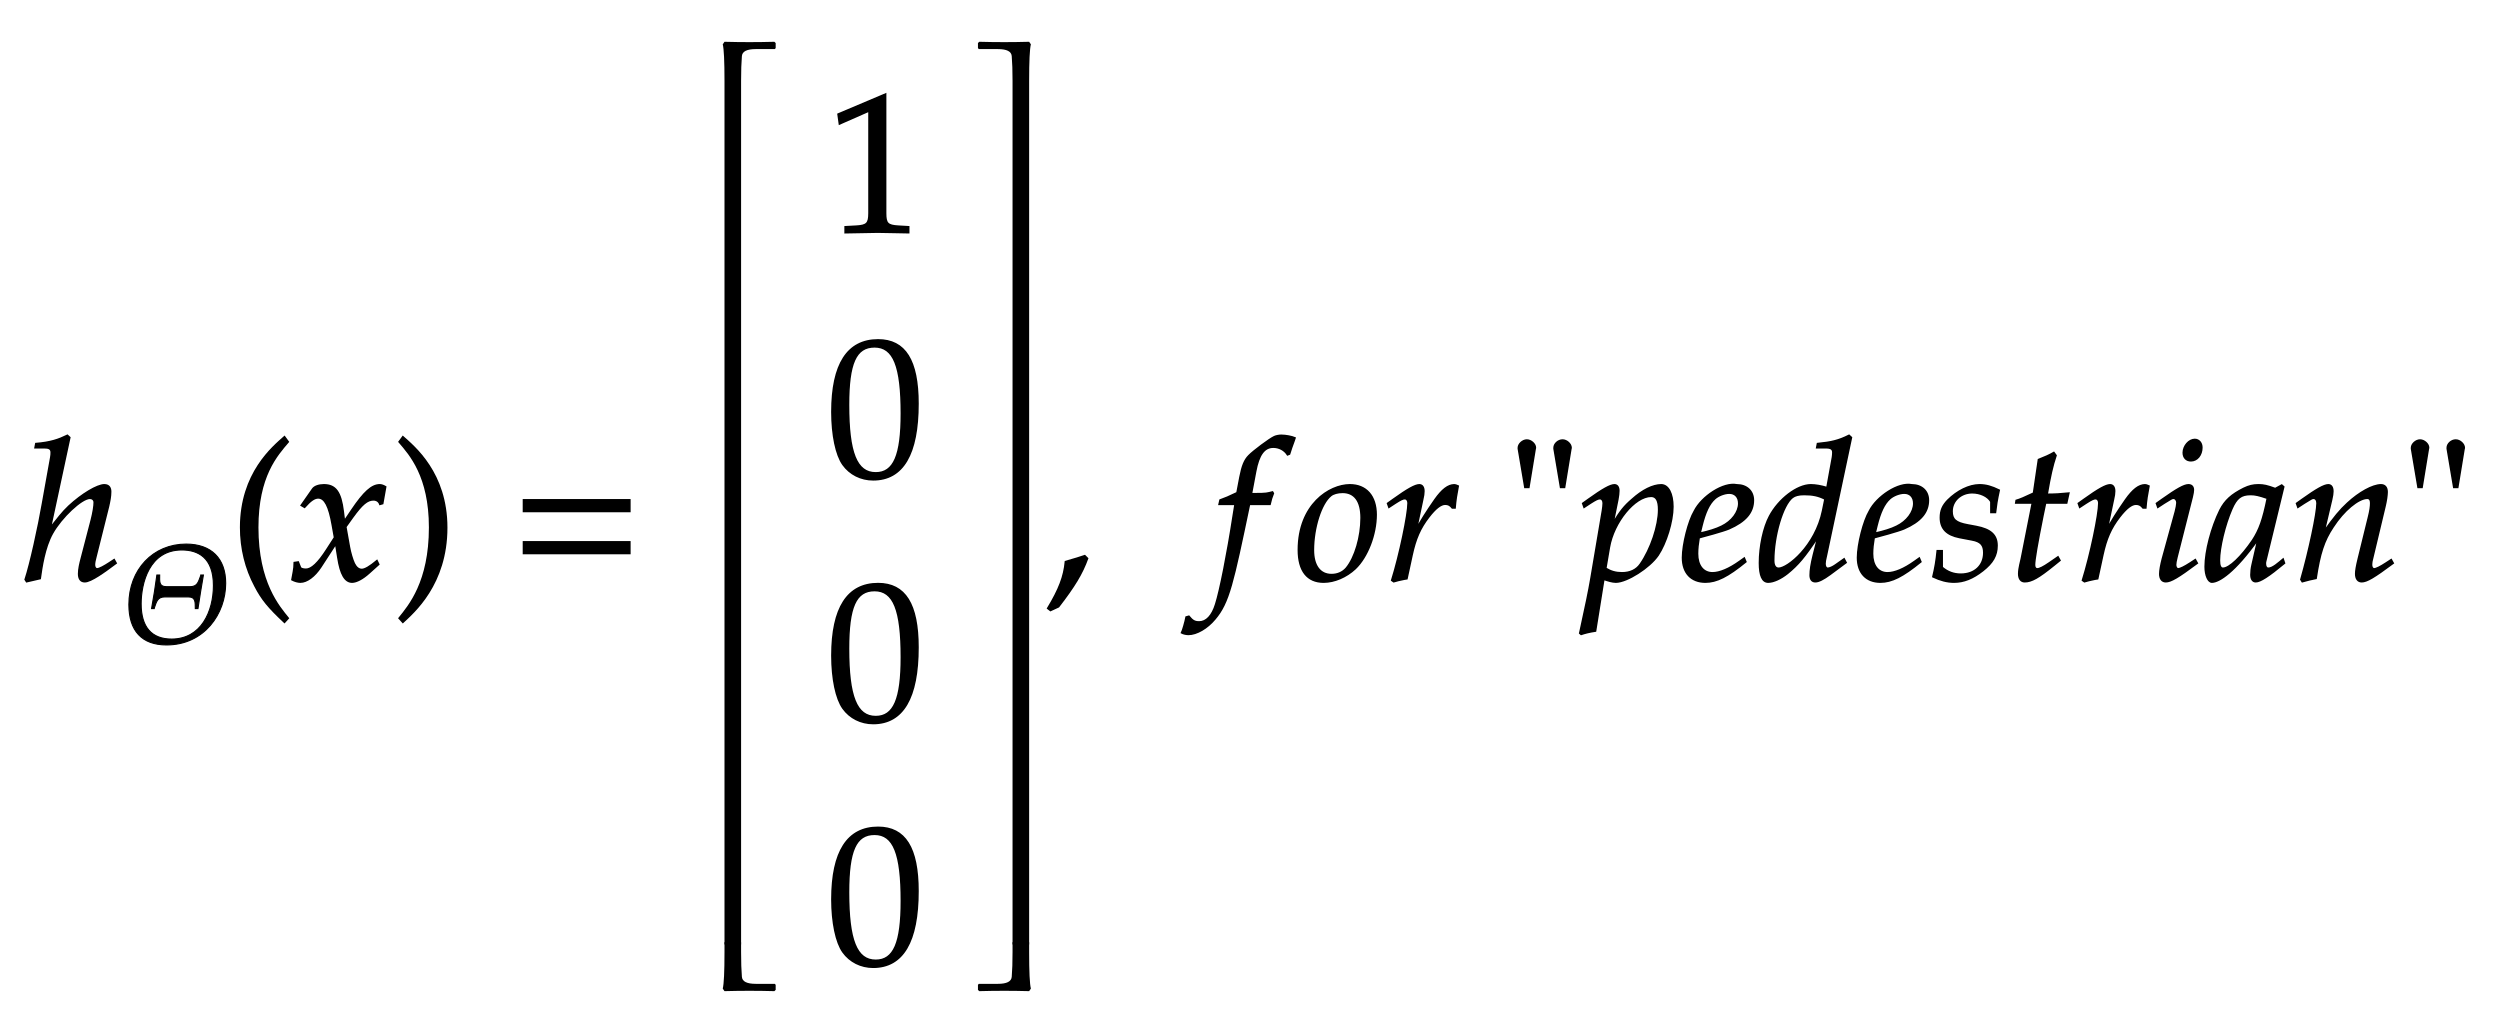 ﻿<svg xmlns="http://www.w3.org/2000/svg" width="215.406" height="89" style="width:215.406px;height:89px;font-family:Asana-Math, Asana;background:transparent;"><g><g><g style="transform:matrix(1,0,0,1,2,49.969);"><path d="M236 722L224 733C179 711 138 697 64 691L60 670L108 670C126 670 142 667 142 647C142 641 142 632 140 622L98 388C78 272 36 80 10 2L17 -9L86 7C94 64 108 164 148 236C193 317 296 414 338 414C349 414 360 407 360 393C360 375 355 342 345 303L294 107C288 85 281 55 281 31C281 6 291 -9 312 -9C344 -9 412 41 471 85L461 103L435 86C412 71 386 56 374 56C367 56 361 65 361 76C361 88 364 101 368 116L432 372C438 398 443 423 443 447C443 464 437 482 411 482C376 482 299 437 231 374C198 343 172 308 144 273L140 275Z" stroke="rgb(0, 0, 0)" stroke-width="8" fill="rgb(0, 0, 0)" style="transform:matrix(0.017,0,0,-0.017,0,0);"></path></g><g><g><g><g style="transform:matrix(1,0,0,1,10.469,55.353);"><path d="M478 327C534 327 529 289 530 243L549 243C561 325 574 402 588 484L569 484L569 480C552 436 547 400 491 400L325 400C267 400 274 438 274 484L254 484C243 402 231 325 216 243L235 243L235 246C251 291 257 327 312 327ZM748 425C748 603 644 706 464 706C227 706 53 523 53 272C53 83 147 -18 323 -18C595 -18 748 207 748 425ZM660 409C660 221 571 24 360 24C216 24 141 110 141 277C141 425 199 664 433 664C549 664 660 610 660 409Z" stroke="rgb(0, 0, 0)" stroke-width="8" fill="rgb(0, 0, 0)" style="transform:matrix(0.012,0,0,-0.012,0,0);"></path></g></g></g></g><g style="transform:matrix(1,0,0,1,19.719,49.969);"><path d="M146 266C146 526 243 632 301 700L282 726C225 675 60 542 60 266C60 159 85 58 133 -32C168 -99 200 -138 282 -215L301 -194C255 -137 146 -15 146 266Z" stroke="rgb(0, 0, 0)" stroke-width="8" fill="rgb(0, 0, 0)" style="transform:matrix(0.017,0,0,-0.017,0,0);"></path></g><g style="transform:matrix(1,0,0,1,25,49.969);"><path d="M9 1C24 -7 40 -11 52 -11C85 -11 124 18 155 65L231 182L242 113C255 28 278 -11 314 -11C336 -11 368 6 400 35L449 79L440 98C404 68 379 53 363 53C348 53 335 63 325 83C316 102 305 139 300 168L282 269L317 318C364 383 391 406 422 406C438 406 450 398 455 383L469 387L484 472C472 479 463 482 454 482C414 482 374 446 312 354L275 299L269 347C257 446 230 482 171 482C145 482 123 474 114 461L56 378L73 368C103 402 123 416 142 416C175 416 197 375 214 277L225 215L185 153C142 86 108 54 80 54C65 54 54 58 52 63L41 91L21 88C21 53 13 27 9 1Z" stroke="rgb(0, 0, 0)" stroke-width="8" fill="rgb(0, 0, 0)" style="transform:matrix(0.017,0,0,-0.017,0,0);"></path></g><g style="transform:matrix(1,0,0,1,33.844,49.969);"><path d="M51 726L32 700C87 636 187 526 187 266C187 -10 83 -131 32 -194L51 -215C104 -165 273 -23 273 265C273 542 108 675 51 726Z" stroke="rgb(0, 0, 0)" stroke-width="8" fill="rgb(0, 0, 0)" style="transform:matrix(0.017,0,0,-0.017,0,0);"></path></g><g style="transform:matrix(1,0,0,1,44,49.969);"><path d="M604 347L604 406L65 406L65 347ZM604 134L604 193L65 193L65 134Z" stroke="rgb(0, 0, 0)" stroke-width="8" fill="rgb(0, 0, 0)" style="transform:matrix(0.017,0,0,-0.017,0,0);"></path></g><g><g><g><g style="transform:matrix(1,0,0,1,71.188,20);"><path d="M418 -3L418 27L366 30C311 33 301 44 301 96L301 700L60 598L67 548L217 614L217 96C217 44 206 33 152 30L96 27L96 -3C250 0 250 0 261 0C292 0 402 -3 418 -3Z" stroke="rgb(0, 0, 0)" stroke-width="8" fill="rgb(0, 0, 0)" style="transform:matrix(0.017,0,0,-0.017,0,0);"></path></g></g></g><g><g><g style="transform:matrix(1,0,0,1,71.188,41);"><path d="M263 689C108 689 29 566 29 324C29 207 50 106 85 57C120 8 176 -20 238 -20C389 -20 465 110 465 366C465 585 400 689 263 689ZM245 654C342 654 381 556 381 316C381 103 343 15 251 15C154 15 113 116 113 360C113 571 150 654 245 654Z" stroke="rgb(0, 0, 0)" stroke-width="8" fill="rgb(0, 0, 0)" style="transform:matrix(0.017,0,0,-0.017,0,0);"></path></g></g></g><g><g><g style="transform:matrix(1,0,0,1,71.188,62);"><path d="M263 689C108 689 29 566 29 324C29 207 50 106 85 57C120 8 176 -20 238 -20C389 -20 465 110 465 366C465 585 400 689 263 689ZM245 654C342 654 381 556 381 316C381 103 343 15 251 15C154 15 113 116 113 360C113 571 150 654 245 654Z" stroke="rgb(0, 0, 0)" stroke-width="8" fill="rgb(0, 0, 0)" style="transform:matrix(0.017,0,0,-0.017,0,0);"></path></g></g></g><g><g><g style="transform:matrix(1,0,0,1,71.188,83);"><path d="M263 689C108 689 29 566 29 324C29 207 50 106 85 57C120 8 176 -20 238 -20C389 -20 465 110 465 366C465 585 400 689 263 689ZM245 654C342 654 381 556 381 316C381 103 343 15 251 15C154 15 113 116 113 360C113 571 150 654 245 654Z" stroke="rgb(0, 0, 0)" stroke-width="8" fill="rgb(0, 0, 0)" style="transform:matrix(0.017,0,0,-0.017,0,0);"></path></g></g></g><svg x="60.844" style="overflow:visible;" y="2" height="85" width="7.641"><path d=" M 5.98 1.70 l -0.10 -0.10 q -1.09 0.03 -2.16 0.03 q -1.02 0.00 -2.14 -0.03 l -0.15 0.22 q 0.15 0.58 0.15 3.15 v 0.85 h 1.43 v -0.85 q 0.00 -1.31 0.07 -2.14 q 0.05 -0.60 1.19 -0.60 h 1.65 l 0.07 -0.09 v -0.44 z  M 1.58 5.63 v 73.75 h 1.43 v -73.75 z " style="fill:rgb(0, 0, 0);stroke-width:1px;stroke:none;"></path><path d=" M 5.98 83.30 l -0.10 0.10 q -1.09 -0.03 -2.16 -0.03 q -1.02 0.00 -2.14 0.03 l -0.15 -0.22 q 0.15 -0.58 0.15 -3.15 v -0.85 h 1.43 v 0.85 q 0.00 1.31 0.07 2.14 q 0.05 0.60 1.19 0.60 h 1.65 l 0.07 0.09 v 0.44 z" style="fill:rgb(0, 0, 0);stroke-width:1px;stroke:none;"></path></svg><svg x="82.703" style="overflow:visible;" y="2" height="85" width="7.641"><path d=" M 1.57 1.70 l 0.10 -0.10 q 1.09 0.03 2.16 0.03 q 1.02 0.00 2.14 -0.03 l 0.15 0.22 q -0.15 0.58 -0.15 3.15 v 0.85 h -1.43 v -0.85 q 0.00 -1.31 -0.07 -2.14 q -0.05 -0.60 -1.19 -0.60 h -1.65 l -0.07 -0.09 v -0.44 z  M 5.97 5.63 v 73.75 h -1.43 v -73.75 z" style="fill:rgb(0, 0, 0);stroke-width:1px;stroke:none;"></path><path d=" M 1.57 83.30 l 0.10 0.10 q 1.09 -0.03 2.16 -0.03 q 1.02 0.00 2.14 0.03 l 0.15 -0.22 q -0.15 -0.58 -0.15 -3.15 v -0.85 h -1.43 v 0.85 q 0.00 1.31 -0.07 2.14 q -0.05 0.60 -1.19 0.60 h -1.65 l -0.07 0.09 v 0.44 z" style="fill:rgb(0, 0, 0);stroke-width:1px;stroke:none;"></path></svg></g><g style="transform:matrix(1,0,0,1,90,49.969);"><path d="M204 123C177 114 159 108 106 93C99 17 74 -48 16 -144L30 -155L71 -136C152 -31 190 32 218 109Z" stroke="rgb(0, 0, 0)" stroke-width="8" fill="rgb(0, 0, 0)" style="transform:matrix(0.017,0,0,-0.017,0,0);"></path></g><g style="transform:matrix(1,0,0,1,98,49.969);"><path d="M594 437L578 437L599 549C615 635 643 673 689 673C719 673 746 658 761 634L771 638C776 654 786 685 794 705L799 720C783 727 752 733 729 733C718 733 702 730 694 726C670 715 588 654 565 630C543 608 531 578 520 521L505 442C464 422 444 414 419 405L414 383L495 383L486 327C456 132 419 -54 397 -123C379 -182 349 -213 313 -213C290 -213 279 -206 261 -184L247 -188C243 -211 229 -259 224 -268C233 -273 248 -276 259 -276C300 -276 354 -245 393 -198C464 -114 484 -18 568 383L672 383C676 402 683 425 689 439L685 446C656 439 657 437 594 437ZM816 152C816 46 861 -11 944 -11C999 -11 1059 15 1104 57C1166 116 1210 230 1210 331C1210 425 1160 482 1077 482C973 482 816 382 816 152ZM1040 444C1101 444 1134 399 1134 315C1134 219 1103 113 1059 60C1041 39 1015 27 984 27C926 27 892 72 892 151C892 264 931 387 980 427C993 438 1016 444 1040 444ZM1610 365C1613 403 1618 435 1626 476C1615 481 1611 482 1606 482C1575 482 1544 458 1508 407C1469 351 1430 291 1414 256L1446 408C1450 425 1452 438 1452 450C1452 470 1444 482 1429 482C1408 482 1370 461 1296 408L1268 388L1275 368L1307 389C1335 407 1346 412 1355 412C1365 412 1372 403 1372 390C1372 332 1329 126 1289 -2L1299 -9C1314 -4 1330 -1 1353 4L1366 6L1392 126C1410 209 1433 262 1477 319C1511 363 1538 384 1560 384C1575 384 1585 379 1596 365ZM1984 469L2016 665C2017 667 2017 669 2017 671C2017 689 1995 709 1974 709C1953 709 1931 689 1931 670L1931 665L1964 469ZM2165 469L2197 665C2198 667 2198 669 2198 670C2198 689 2176 709 2155 709C2133 709 2112 690 2112 670L2112 665L2145 469ZM2425 -11C2481 -11 2596 62 2639 125C2680 186 2714 296 2714 371C2714 438 2691 482 2655 482C2613 482 2560 456 2508 409C2467 374 2447 348 2411 289L2435 408C2438 425 2440 440 2440 452C2440 471 2432 482 2418 482C2397 482 2359 461 2285 408L2257 388L2264 368L2296 389C2324 407 2335 412 2344 412C2354 412 2361 403 2361 389C2361 381 2359 361 2357 351L2299 8C2289 -52 2270 -143 2250 -233L2242 -270L2249 -276C2270 -269 2290 -264 2322 -259L2364 3C2385 -4 2407 -11 2425 -11ZM2392 165C2414 293 2521 424 2604 424C2630 424 2642 402 2642 356C2642 275 2602 156 2549 80C2529 51 2497 36 2456 36C2425 36 2400 43 2374 59ZM3076 111L3052 94C2999 56 2951 36 2915 36C2868 36 2839 73 2839 133C2839 158 2842 185 2847 214C2864 218 2973 248 2998 259C3083 296 3122 342 3122 404C3122 451 3088 482 3038 482C2970 496 2860 423 2823 349C2793 299 2763 180 2763 113C2763 35 2807 -11 2879 -11C2936 -11 2992 17 3084 92ZM2861 274C2878 343 2898 386 2927 412C2945 428 2976 440 3000 440C3029 440 3048 420 3048 388C3048 344 3013 297 2961 272C2933 258 2897 247 2852 237ZM3619 722L3607 733C3555 707 3519 698 3447 691L3443 670L3491 670C3515 670 3525 663 3525 646C3525 638 3524 629 3523 622L3495 468C3465 477 3438 482 3413 482C3344 482 3250 410 3204 323C3173 265 3153 170 3153 86C3153 21 3168 -11 3197 -11C3224 -11 3261 6 3295 33C3349 77 3382 116 3449 217L3426 126C3415 82 3410 50 3410 24C3410 3 3419 -9 3436 -9C3453 -9 3477 3 3511 28L3592 88L3582 107L3538 76C3524 66 3508 59 3499 59C3491 59 3485 68 3485 82C3485 90 3486 99 3493 128ZM3250 59C3234 59 3225 73 3225 98C3225 224 3271 380 3320 418C3333 428 3352 433 3379 433C3423 433 3452 427 3485 410L3473 351C3436 171 3295 59 3250 59ZM3963 111L3939 94C3886 56 3838 36 3802 36C3755 36 3726 73 3726 133C3726 158 3729 185 3734 214C3751 218 3860 248 3885 259C3970 296 4009 342 4009 404C4009 451 3975 482 3925 482C3857 496 3747 423 3710 349C3680 299 3650 180 3650 113C3650 35 3694 -11 3766 -11C3823 -11 3879 17 3971 92ZM3748 274C3765 343 3785 386 3814 412C3832 428 3863 440 3887 440C3916 440 3935 420 3935 388C3935 344 3900 297 3848 272C3820 258 3784 247 3739 237ZM4054 148C4049 97 4043 62 4032 16C4070 -2 4104 -11 4139 -11C4188 -11 4234 7 4285 47C4336 87 4357 124 4357 174C4357 228 4325 257 4251 271L4208 279C4148 290 4129 307 4129 348C4129 401 4174 442 4231 442C4272 442 4310 424 4326 397L4326 342L4349 342C4353 377 4357 404 4368 455C4329 474 4301 482 4268 482C4216 482 4155 452 4107 404C4081 377 4070 352 4070 316C4070 260 4101 228 4167 215L4230 203C4274 195 4290 177 4290 138C4290 73 4244 29 4173 29C4138 29 4107 40 4079 64L4079 148ZM4536 390L4480 107C4479 99 4467 61 4467 31C4467 6 4478 -9 4497 -9C4532 -9 4567 11 4645 74L4676 99L4666 117L4621 86C4592 66 4572 56 4561 56C4552 56 4547 64 4547 76C4547 102 4561 183 4590 328L4603 390L4710 390L4721 440C4683 436 4649 434 4611 434C4627 528 4638 577 4656 631L4645 646C4625 634 4598 622 4567 610L4542 440C4498 419 4472 408 4454 403L4452 390ZM5111 365C5114 403 5119 435 5127 476C5116 481 5112 482 5107 482C5076 482 5045 458 5009 407C4970 351 4931 291 4915 256L4947 408C4951 425 4953 438 4953 450C4953 470 4945 482 4930 482C4909 482 4871 461 4797 408L4769 388L4776 368L4808 389C4836 407 4847 412 4856 412C4866 412 4873 403 4873 390C4873 332 4830 126 4790 -2L4800 -9C4815 -4 4831 -1 4854 4L4867 6L4893 126C4911 209 4934 262 4978 319C5012 363 5039 384 5061 384C5076 384 5086 379 5097 365ZM5165 388L5172 368L5204 389C5241 412 5244 414 5251 414C5261 414 5269 404 5269 391C5269 384 5265 361 5261 347L5195 107C5187 76 5182 49 5182 30C5182 6 5193 -9 5212 -9C5238 -9 5274 12 5372 85L5362 103L5336 86C5307 67 5284 56 5275 56C5268 56 5262 66 5262 76C5262 86 5264 95 5269 116L5346 420C5350 437 5352 448 5352 456C5352 473 5343 482 5327 482C5305 482 5268 461 5193 408ZM5359 712C5330 712 5301 679 5301 645C5301 620 5316 604 5340 604C5371 604 5395 633 5395 671C5395 695 5380 712 5359 712ZM5679 204L5650 77C5646 60 5644 42 5644 26C5644 4 5653 -9 5668 -9C5691 -9 5732 17 5814 85L5807 106C5783 86 5754 59 5732 59C5723 59 5717 68 5717 82C5717 87 5717 90 5718 93L5810 472L5800 481L5767 463C5726 478 5709 482 5682 482C5654 482 5634 477 5607 464C5545 433 5512 403 5487 354C5443 265 5412 145 5412 67C5412 23 5427 -11 5446 -11C5483 -11 5563 41 5679 204ZM5727 414C5705 305 5686 253 5652 201C5595 117 5534 59 5502 59C5490 59 5484 72 5484 99C5484 163 5512 280 5547 360C5571 415 5594 433 5642 433C5665 433 5683 429 5727 414ZM5875 388L5882 368L5914 389C5951 412 5954 414 5961 414C5972 414 5979 404 5979 389C5979 338 5938 145 5897 2L5904 -9C5929 -2 5952 4 5974 8C5993 134 6014 199 6060 268C6114 352 6189 414 6234 414C6245 414 6251 405 6251 390C6251 372 6248 351 6240 319L6188 107C6179 70 6175 47 6175 31C6175 6 6186 -9 6205 -9C6231 -9 6267 12 6365 85L6355 103L6329 86C6300 67 6278 56 6268 56C6261 56 6255 65 6255 76C6255 81 6256 92 6257 96L6323 372C6330 401 6334 429 6334 446C6334 469 6323 482 6303 482C6261 482 6192 444 6133 389C6095 354 6067 320 6015 247L6053 408C6057 426 6059 438 6059 449C6059 470 6051 482 6036 482C6015 482 5976 460 5903 408ZM6511 469L6543 665C6544 667 6544 669 6544 671C6544 689 6522 709 6501 709C6480 709 6458 689 6458 670L6458 665L6491 469ZM6692 469L6724 665C6725 667 6725 669 6725 670C6725 689 6703 709 6682 709C6660 709 6639 690 6639 670L6639 665L6672 469Z" stroke="rgb(0, 0, 0)" stroke-width="8" fill="rgb(0, 0, 0)" style="transform:matrix(0.017,0,0,-0.017,0,0);"></path></g></g></g></svg>